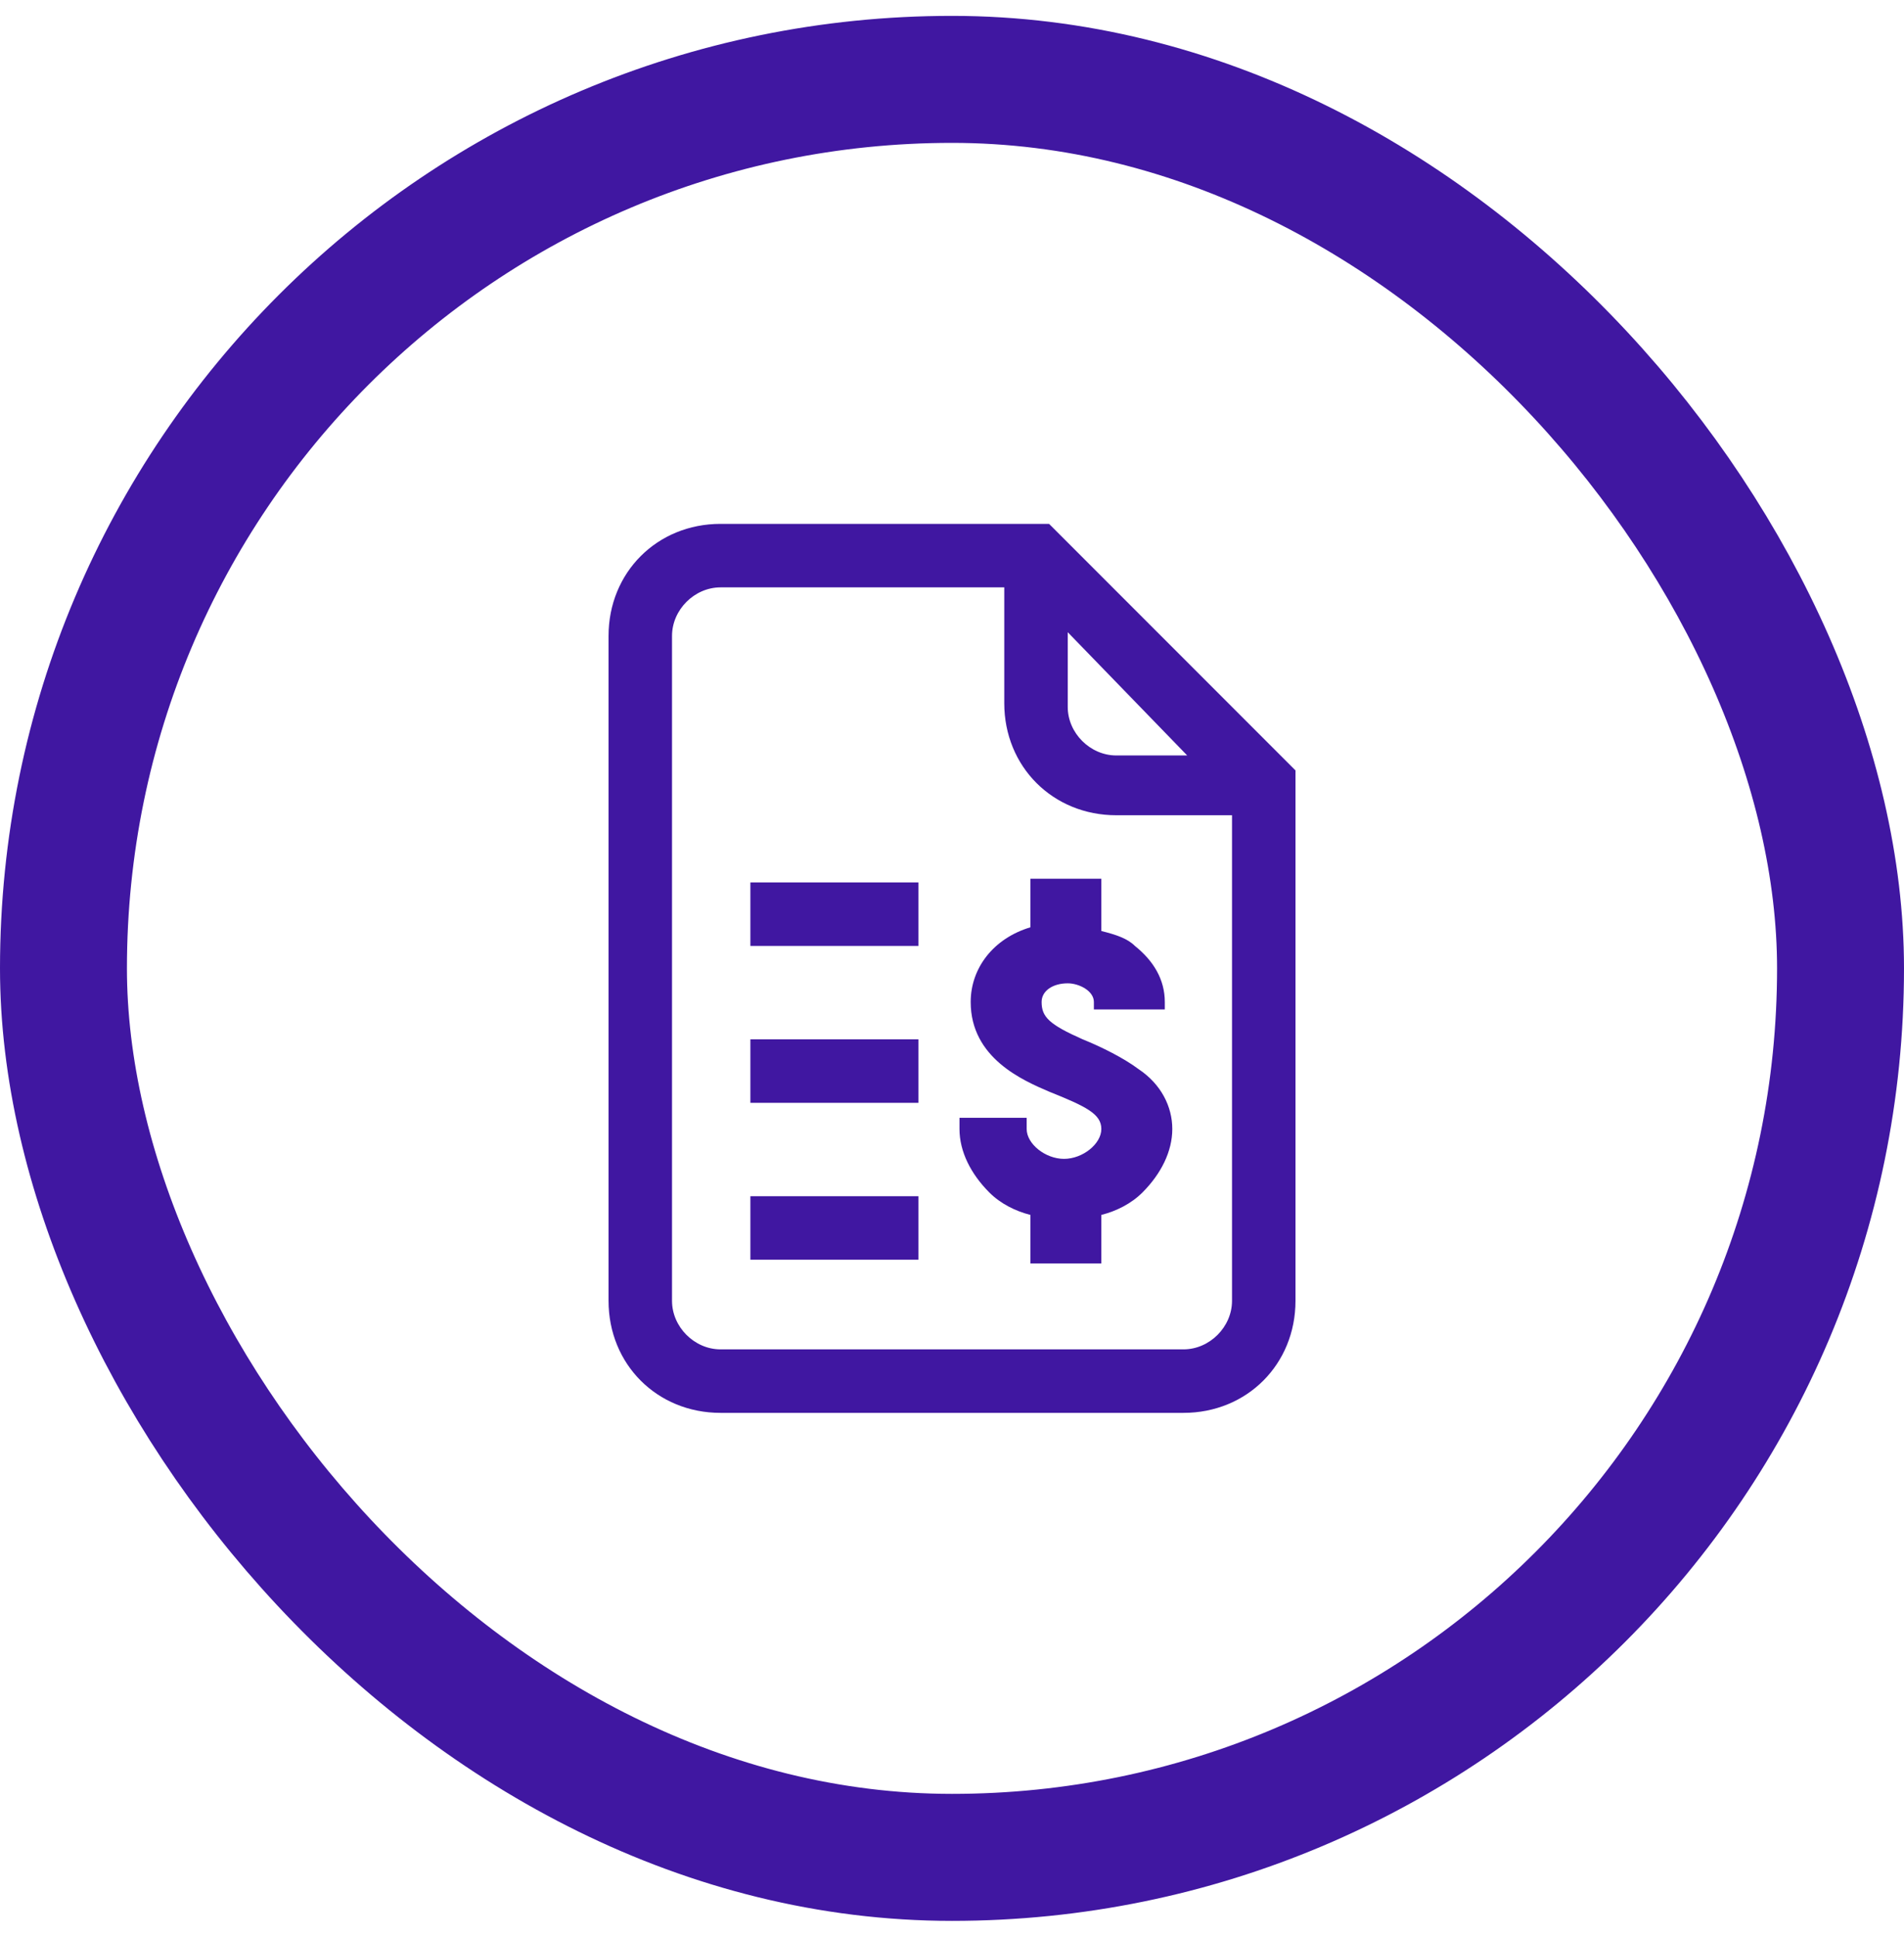<svg width="60" height="61" viewBox="0 0 60 61" fill="none" xmlns="http://www.w3.org/2000/svg">
<rect x="2" y="2.5" width="56" height="56" rx="28" stroke="#4017A1" stroke-width="4"/>
<path d="M28.941 32.735H23.647V34.735H28.941V32.735Z" fill="#4017A1"/>
<path d="M28.941 37.676H23.647V39.676H28.941V37.676Z" fill="#4017A1"/>
<path d="M33.059 16.5H22.706C20.706 16.5 19.177 18.029 19.177 20.029V40.971C19.177 42.971 20.706 44.5 22.706 44.5H37.294C39.294 44.5 40.824 42.971 40.824 40.971V24.265L33.059 16.5ZM33.647 19.912L37.412 23.794H35.177C34.353 23.794 33.647 23.088 33.647 22.265V19.912ZM38.824 40.971C38.824 41.794 38.118 42.5 37.294 42.5H22.706C21.883 42.5 21.177 41.794 21.177 40.971V20.029C21.177 19.206 21.883 18.5 22.706 18.5H31.647V22.147C31.647 24.147 33.177 25.677 35.177 25.677H38.824V40.971Z" fill="#4017A1"/>
<path d="M28.941 27.794H23.647V29.794H28.941V27.794Z" fill="#4017A1"/>
<path d="M34.706 27.677H32.471V29.206C31.295 29.559 30.589 30.5 30.589 31.559C30.589 33.324 32.236 34.029 33.059 34.382C34.236 34.853 34.706 35.088 34.706 35.559C34.706 36.029 34.118 36.5 33.53 36.5C32.942 36.5 32.353 36.029 32.353 35.559V35.206H30.236V35.559C30.236 36.265 30.589 36.971 31.177 37.559C31.53 37.912 32.001 38.147 32.471 38.265V39.794H34.706V38.265C35.177 38.147 35.648 37.912 36.001 37.559C36.589 36.971 36.942 36.265 36.942 35.559C36.942 34.853 36.589 34.147 35.883 33.676C35.412 33.324 34.706 32.971 34.118 32.735C33.059 32.265 32.824 32.029 32.824 31.559C32.824 31.206 33.177 30.971 33.648 30.971C34.001 30.971 34.471 31.206 34.471 31.559V31.794H36.706V31.559C36.706 30.853 36.353 30.265 35.765 29.794C35.53 29.559 35.177 29.441 34.706 29.323V27.677Z" fill="#4017A1"/>
</svg>
